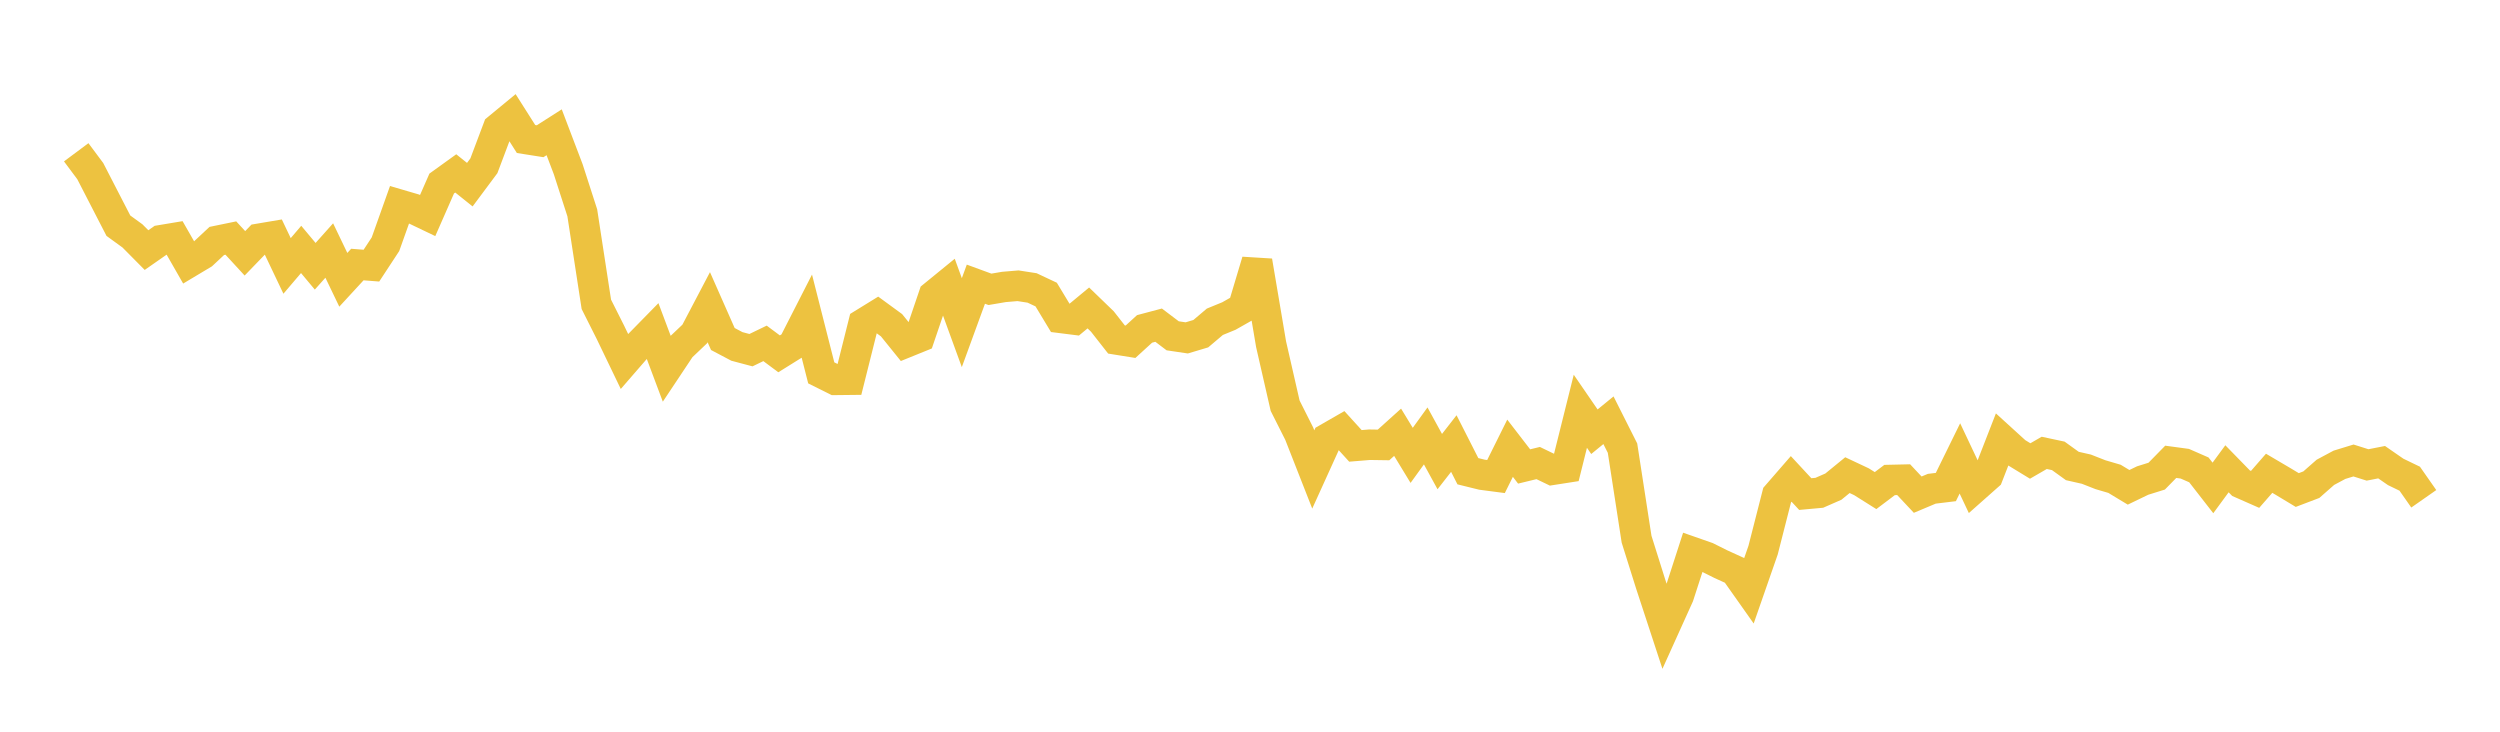 <svg width="164" height="48" xmlns="http://www.w3.org/2000/svg" xmlns:xlink="http://www.w3.org/1999/xlink"><path fill="none" stroke="rgb(237,194,64)" stroke-width="2" d="M5,9.99L5.922,11.227L6.844,13.017L7.766,14.805L8.689,15.475L9.611,16.406L10.533,15.763L11.455,15.609L12.377,17.22L13.299,16.668L14.222,15.806L15.144,15.616L16.066,16.618L16.988,15.664L17.91,15.508L18.832,17.445L19.754,16.362L20.677,17.467L21.599,16.434L22.521,18.355L23.443,17.354L24.365,17.426L25.287,16.021L26.21,13.428L27.132,13.698L28.054,14.14L28.976,12.04L29.898,11.376L30.82,12.114L31.743,10.875L32.665,8.427L33.587,7.667L34.509,9.12L35.431,9.265L36.353,8.677L37.275,11.101L38.198,13.961L39.12,19.964L40.042,21.797L40.964,23.712L41.886,22.649L42.808,21.708L43.731,24.17L44.653,22.785L45.575,21.908L46.497,20.152L47.419,22.239L48.341,22.726L49.263,22.971L50.186,22.525L51.108,23.211L52.03,22.636L52.952,20.83L53.874,24.46L54.796,24.92L55.719,24.91L56.641,21.23L57.563,20.662L58.485,21.336L59.407,22.478L60.329,22.104L61.251,19.391L62.174,18.638L63.096,21.167L64.018,18.642L64.94,18.98L65.862,18.823L66.784,18.746L67.707,18.889L68.629,19.323L69.551,20.85L70.473,20.966L71.395,20.201L72.317,21.092L73.24,22.27L74.162,22.418L75.084,21.576L76.006,21.331L76.928,22.029L77.85,22.166L78.772,21.89L79.695,21.108L80.617,20.73L81.539,20.207L82.461,17.126L83.383,22.58L84.305,26.615L85.228,28.447L86.15,30.797L87.072,28.766L87.994,28.236L88.916,29.25L89.838,29.174L90.76,29.188L91.683,28.356L92.605,29.872L93.527,28.596L94.449,30.28L95.371,29.097L96.293,30.912L97.216,31.14L98.138,31.261L99.06,29.404L99.982,30.6L100.904,30.376L101.826,30.82L102.749,30.676L103.671,26.979L104.593,28.321L105.515,27.568L106.437,29.399L107.359,35.372L108.281,38.305L109.204,41.119L110.126,39.079L111.048,36.227L111.97,36.55L112.892,37.01L113.814,37.43L114.737,38.737L115.659,36.089L116.581,32.478L117.503,31.417L118.425,32.411L119.347,32.327L120.269,31.923L121.192,31.169L122.114,31.603L123.036,32.183L123.958,31.488L124.88,31.467L125.802,32.45L126.725,32.062L127.647,31.95L128.569,30.072L129.491,32.024L130.413,31.207L131.335,28.839L132.257,29.678L133.18,30.241L134.102,29.708L135.024,29.905L135.946,30.569L136.868,30.778L137.79,31.14L138.713,31.411L139.635,31.968L140.557,31.523L141.479,31.235L142.401,30.295L143.323,30.42L144.246,30.824L145.168,32.009L146.09,30.752L147.012,31.697L147.934,32.104L148.856,31.047L149.778,31.59L150.701,32.146L151.623,31.795L152.545,30.985L153.467,30.491L154.389,30.208L155.311,30.5L156.234,30.319L157.156,30.957L158.078,31.403L159,32.721"></path></svg>